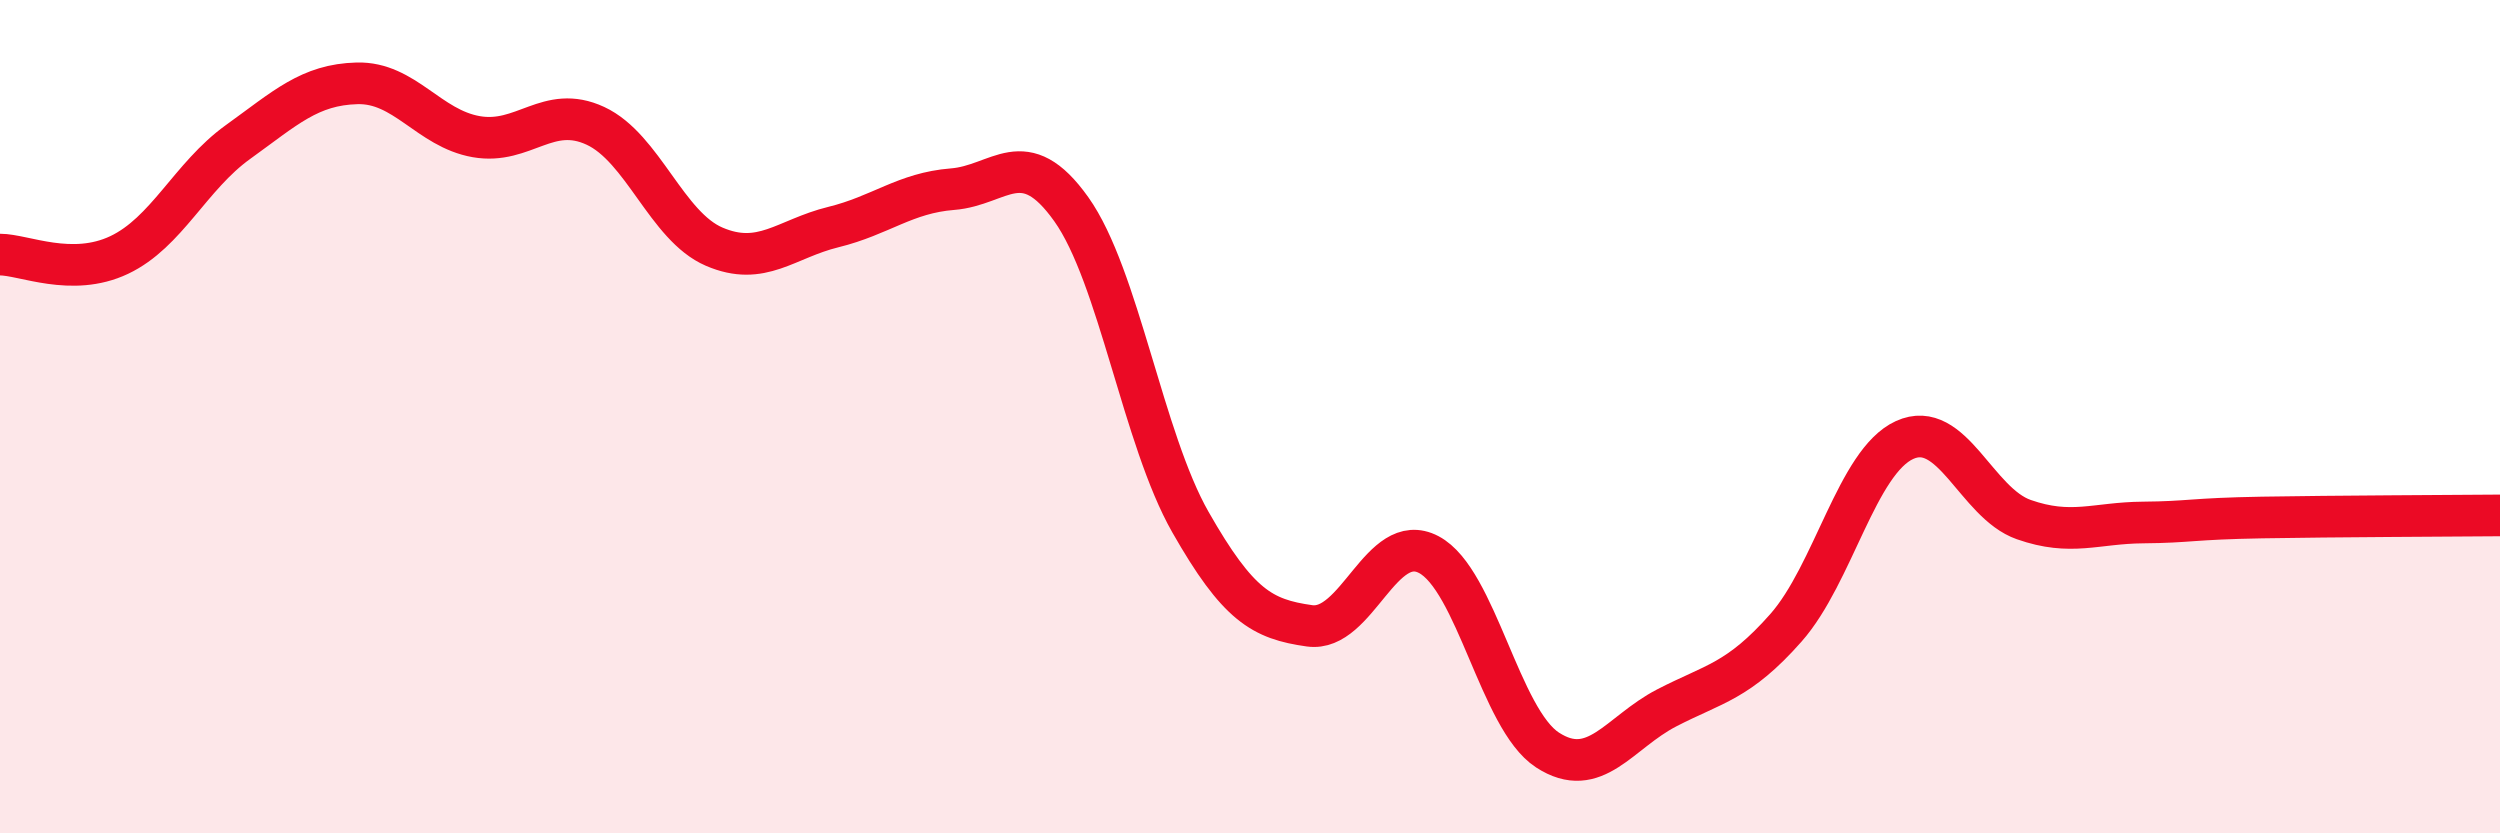 
    <svg width="60" height="20" viewBox="0 0 60 20" xmlns="http://www.w3.org/2000/svg">
      <path
        d="M 0,6.11 C 0.57,6.11 1.72,6.66 2.86,6.12 C 4,5.58 4.57,4.23 5.71,3.41 C 6.85,2.59 7.43,2.03 8.57,2 C 9.71,1.97 10.29,3.08 11.43,3.28 C 12.57,3.48 13.15,2.49 14.29,3.02 C 15.43,3.55 16,5.43 17.14,5.92 C 18.28,6.41 18.86,5.73 20,5.45 C 21.14,5.17 21.72,4.63 22.86,4.54 C 24,4.45 24.57,3.42 25.71,5.02 C 26.85,6.62 27.43,10.53 28.57,12.53 C 29.71,14.53 30.29,14.86 31.43,15.02 C 32.57,15.18 33.15,12.71 34.29,13.31 C 35.43,13.91 36,17.26 37.14,18 C 38.28,18.74 38.86,17.58 40,16.99 C 41.14,16.4 41.72,16.36 42.86,15.07 C 44,13.78 44.57,11.08 45.71,10.56 C 46.85,10.04 47.43,12.07 48.57,12.47 C 49.71,12.87 50.29,12.55 51.43,12.54 C 52.57,12.53 52.58,12.45 54.29,12.42 C 56,12.39 58.86,12.38 60,12.37L60 20L0 20Z"
        fill="#EB0A25"
        opacity="0.1"
        stroke-linecap="round"
        stroke-linejoin="round"
      />
      <path
        d="M 0,6.11 C 0.57,6.11 1.72,6.66 2.86,6.12 C 4,5.58 4.57,4.23 5.71,3.41 C 6.85,2.59 7.43,2.03 8.57,2 C 9.71,1.97 10.29,3.08 11.43,3.28 C 12.57,3.48 13.15,2.49 14.29,3.02 C 15.43,3.55 16,5.43 17.14,5.92 C 18.28,6.41 18.86,5.73 20,5.45 C 21.14,5.17 21.72,4.63 22.86,4.54 C 24,4.45 24.57,3.42 25.71,5.02 C 26.85,6.62 27.43,10.53 28.57,12.53 C 29.71,14.53 30.29,14.86 31.43,15.02 C 32.57,15.18 33.15,12.71 34.29,13.31 C 35.43,13.91 36,17.26 37.14,18 C 38.28,18.74 38.86,17.58 40,16.99 C 41.14,16.4 41.72,16.36 42.86,15.07 C 44,13.78 44.57,11.08 45.71,10.56 C 46.85,10.04 47.43,12.07 48.57,12.47 C 49.71,12.87 50.29,12.55 51.43,12.54 C 52.57,12.53 52.58,12.45 54.29,12.42 C 56,12.39 58.86,12.38 60,12.37"
        stroke="#EB0A25"
        stroke-width="1"
        fill="none"
        stroke-linecap="round"
        stroke-linejoin="round"
      />
    </svg>
  